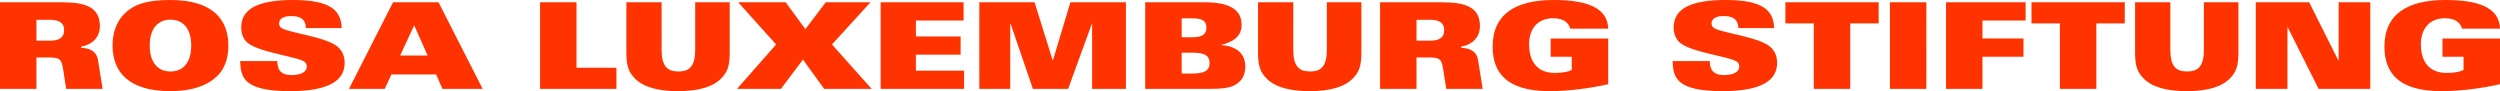 <?xml version="1.0" encoding="UTF-8"?>
<svg xmlns="http://www.w3.org/2000/svg" viewBox="0 0 521 19">
  <title>Rosa Luxemburg Stiftung</title>
  <path d="M0 18.52h7.595v-6.548h2.298c2.6 0 2.923.3 3.273 2.524l.625 4.025h7.596l-.975-6.048c-.3-1.825-1.748-2.45-3.496-2.5v-.25c2.248-.4 3.897-1.9 3.897-4.273 0-4-3.047-4.975-7.97-4.975H0V18.52zM7.595 4.125h2.773c1.85 0 2.998.55 2.998 2.15 0 1.7-1.25 2.2-2.873 2.2H7.595v-4.35zm39.998 5.374c0-5.4-3.248-9.498-12.067-9.498-4.647 0-6.87.775-8.594 2-2.074 1.474-3.473 4-3.473 7.498 0 5.398 3.247 9.497 12.066 9.497 4.647 0 7.77-1.25 9.72-3.124 1.498-1.423 2.347-3.598 2.347-6.372zm-7.745 0c0 3.7-1.824 5.398-4.322 5.398s-4.322-1.7-4.322-5.398c0-3.7 1.824-5.4 4.322-5.4s4.322 1.7 4.322 5.4zm10.193 3.224c.15 3.35.626 6.273 10.42 6.273 8.22 0 11.367-2.3 11.367-5.873 0-1.75-.725-2.725-1.424-3.35-2.4-2.15-10.743-2.95-11.917-4.073-.225-.2-.325-.55-.325-.826 0-.925.85-1.525 2.45-1.525.95 0 1.698.124 2.223.5.55.374.874 1 .924 2h7.445C71.102 2.123 68.78 0 61.11 0c-7.22 0-10.844 1.775-10.844 5.724 0 1.024.3 2.3 1.274 3.15 2.424 2.123 11.043 2.973 12.067 4.123.2.225.325.5.325.825 0 1.45-1.7 1.824-3.273 1.824-1 0-1.675-.25-2.174-.725-.475-.473-.675-1.198-.7-2.198H50.04zm33.354-1.15l2.923-6.298 2.798 6.298h-5.72zm-10.668 6.95h7.445l1.4-3h9.32l1.323 3h8.37L91.388.474h-9.47L72.726 18.52zm39.823 0h15.914v-4.4h-8.32V.475h-7.595V18.52zm17.987-7.5c0 2.85.55 4.05 1.724 5.274 1.825 1.9 4.973 2.7 9.045 2.7s7.22-.8 9.044-2.7c1.173-1.225 1.723-2.424 1.723-5.274V.475h-7.195v9.897c0 3.45-1.2 4.524-3.498 4.524s-3.498-1.074-3.498-4.524V.475h-7.345v10.547zm23.06 7.5h9.144l4.598-6.1 4.422 6.1h9.893l-8.27-9.25 8.02-8.797h-9.32l-4.246 5.6-4.097-5.6h-9.893l7.894 8.798-8.143 9.248zm29.93 0h17.388v-3.8h-10.043v-3.325h9.32v-3.8h-9.32V4.275h9.943v-3.8h-17.288v18.047zm20.56 0h6.447V4.948h.075l4.645 13.57h7.345l4.947-13.57h.05v13.57h7.045V.476h-11.567l-3.647 12.097h-.05L215.605.475h-11.517V18.52zM246.26 3.823h2.223c2.373 0 2.923.7 2.923 1.975 0 1.198-.7 1.973-2.898 1.973h-2.248v-3.95zm-7.595 14.697h13.29c3.898 0 5.072-.4 6.247-1.4.8-.674 1.324-1.85 1.324-3.248 0-3.1-2.45-4.324-4.997-4.474v-.05c2.372-.575 4.22-1.725 4.22-4.174 0-3.05-2.297-4.7-7.77-4.7h-12.315v18.047zm7.595-7.548h2.248c2.623 0 3.573.675 3.573 2.175 0 1.5-.95 2.174-3.572 2.174h-2.248v-4.348zm15.914.05c0 2.85.55 4.05 1.724 5.274 1.823 1.9 4.97 2.7 9.044 2.7 4.072 0 7.22-.8 9.044-2.7 1.174-1.225 1.723-2.424 1.723-5.274V.475h-7.196v9.897c0 3.45-1.2 4.524-3.497 4.524-2.3 0-3.498-1.074-3.498-4.524V.475h-7.346v10.547zm25.433 7.5h7.595v-6.55h2.298c2.598 0 2.923.3 3.273 2.524l.625 4.025h7.594l-.974-6.048c-.3-1.825-1.75-2.45-3.498-2.5v-.25c2.25-.4 3.898-1.9 3.898-4.273 0-4-3.048-4.975-7.97-4.975h-12.84V18.52zm7.595-14.398h2.773c1.85 0 2.998.55 2.998 2.15 0 1.7-1.25 2.2-2.873 2.2h-2.898v-4.35zm39.948 1.85C335.025 1.424 330.328 0 323.782 0c-7.944 0-12.716 2.95-12.716 9.723 0 5.323 2.798 9.272 11.867 9.272 3.972 0 8.67-.624 12.217-1.45V8.024h-11.992v3.8h4.397v2.748c-.675.376-1.874.626-3.523.626-3.772 0-5.37-2.5-5.37-5.973 0-3.25 1.798-5.424 5.046-5.424 1.2 0 2.023.3 2.573.724.55.425.85.975.95 1.45h7.92zm13.416 6.748c.15 3.35.624 6.273 10.418 6.273 8.22 0 11.367-2.3 11.367-5.873 0-1.75-.723-2.725-1.423-3.35-2.398-2.15-10.743-2.95-11.917-4.073-.225-.2-.325-.55-.325-.826 0-.925.85-1.525 2.45-1.525.948 0 1.698.124 2.222.5.55.374.875 1 .925 2h7.445c-.1-3.726-2.424-5.85-10.094-5.85-7.22 0-10.842 1.775-10.842 5.724 0 1.024.3 2.3 1.275 3.15 2.423 2.123 11.042 2.973 12.067 4.123.2.225.325.5.325.825 0 1.45-1.7 1.824-3.273 1.824-1 0-1.674-.25-2.174-.725-.475-.473-.674-1.198-.7-2.198h-7.744zm29.43 5.8h7.595V4.873h5.922v-4.4h-19.437v4.4h5.92V18.52zm15.864 0h7.595V.474h-7.595V18.52zm11.693 0h7.594v-6.7h8.545v-3.8h-8.545V4.275h8.994v-3.8h-16.587v18.047zm23.734 0h7.595V4.873h5.92v-4.4h-19.436v4.4h5.92V18.52zm15.664-7.5c0 2.85.55 4.05 1.725 5.274 1.824 1.9 4.972 2.7 9.044 2.7 4.07 0 7.22-.8 9.043-2.7 1.174-1.225 1.724-2.424 1.724-5.274V.475h-7.196v9.897c0 3.45-1.198 4.524-3.496 4.524-2.3 0-3.498-1.074-3.498-4.524V.475h-7.345v10.547zm25.16 7.5h6.595V5.673h.05L483.2 18.52h10.768V.476h-6.595v12.097h-.075L481.228.475h-11.12V18.52zM521 5.973C520.875 1.424 516.178 0 509.633 0c-7.945 0-12.717 2.95-12.717 9.723 0 5.323 2.798 9.272 11.867 9.272 3.973 0 8.67-.624 12.217-1.45V8.024h-11.992v3.8h4.397v2.748c-.674.376-1.874.626-3.523.626-3.772 0-5.37-2.5-5.37-5.973 0-3.25 1.798-5.424 5.046-5.424 1.2 0 2.023.3 2.573.724.55.425.85.975.95 1.45H521z" fill="#F30"></path>
</svg>
